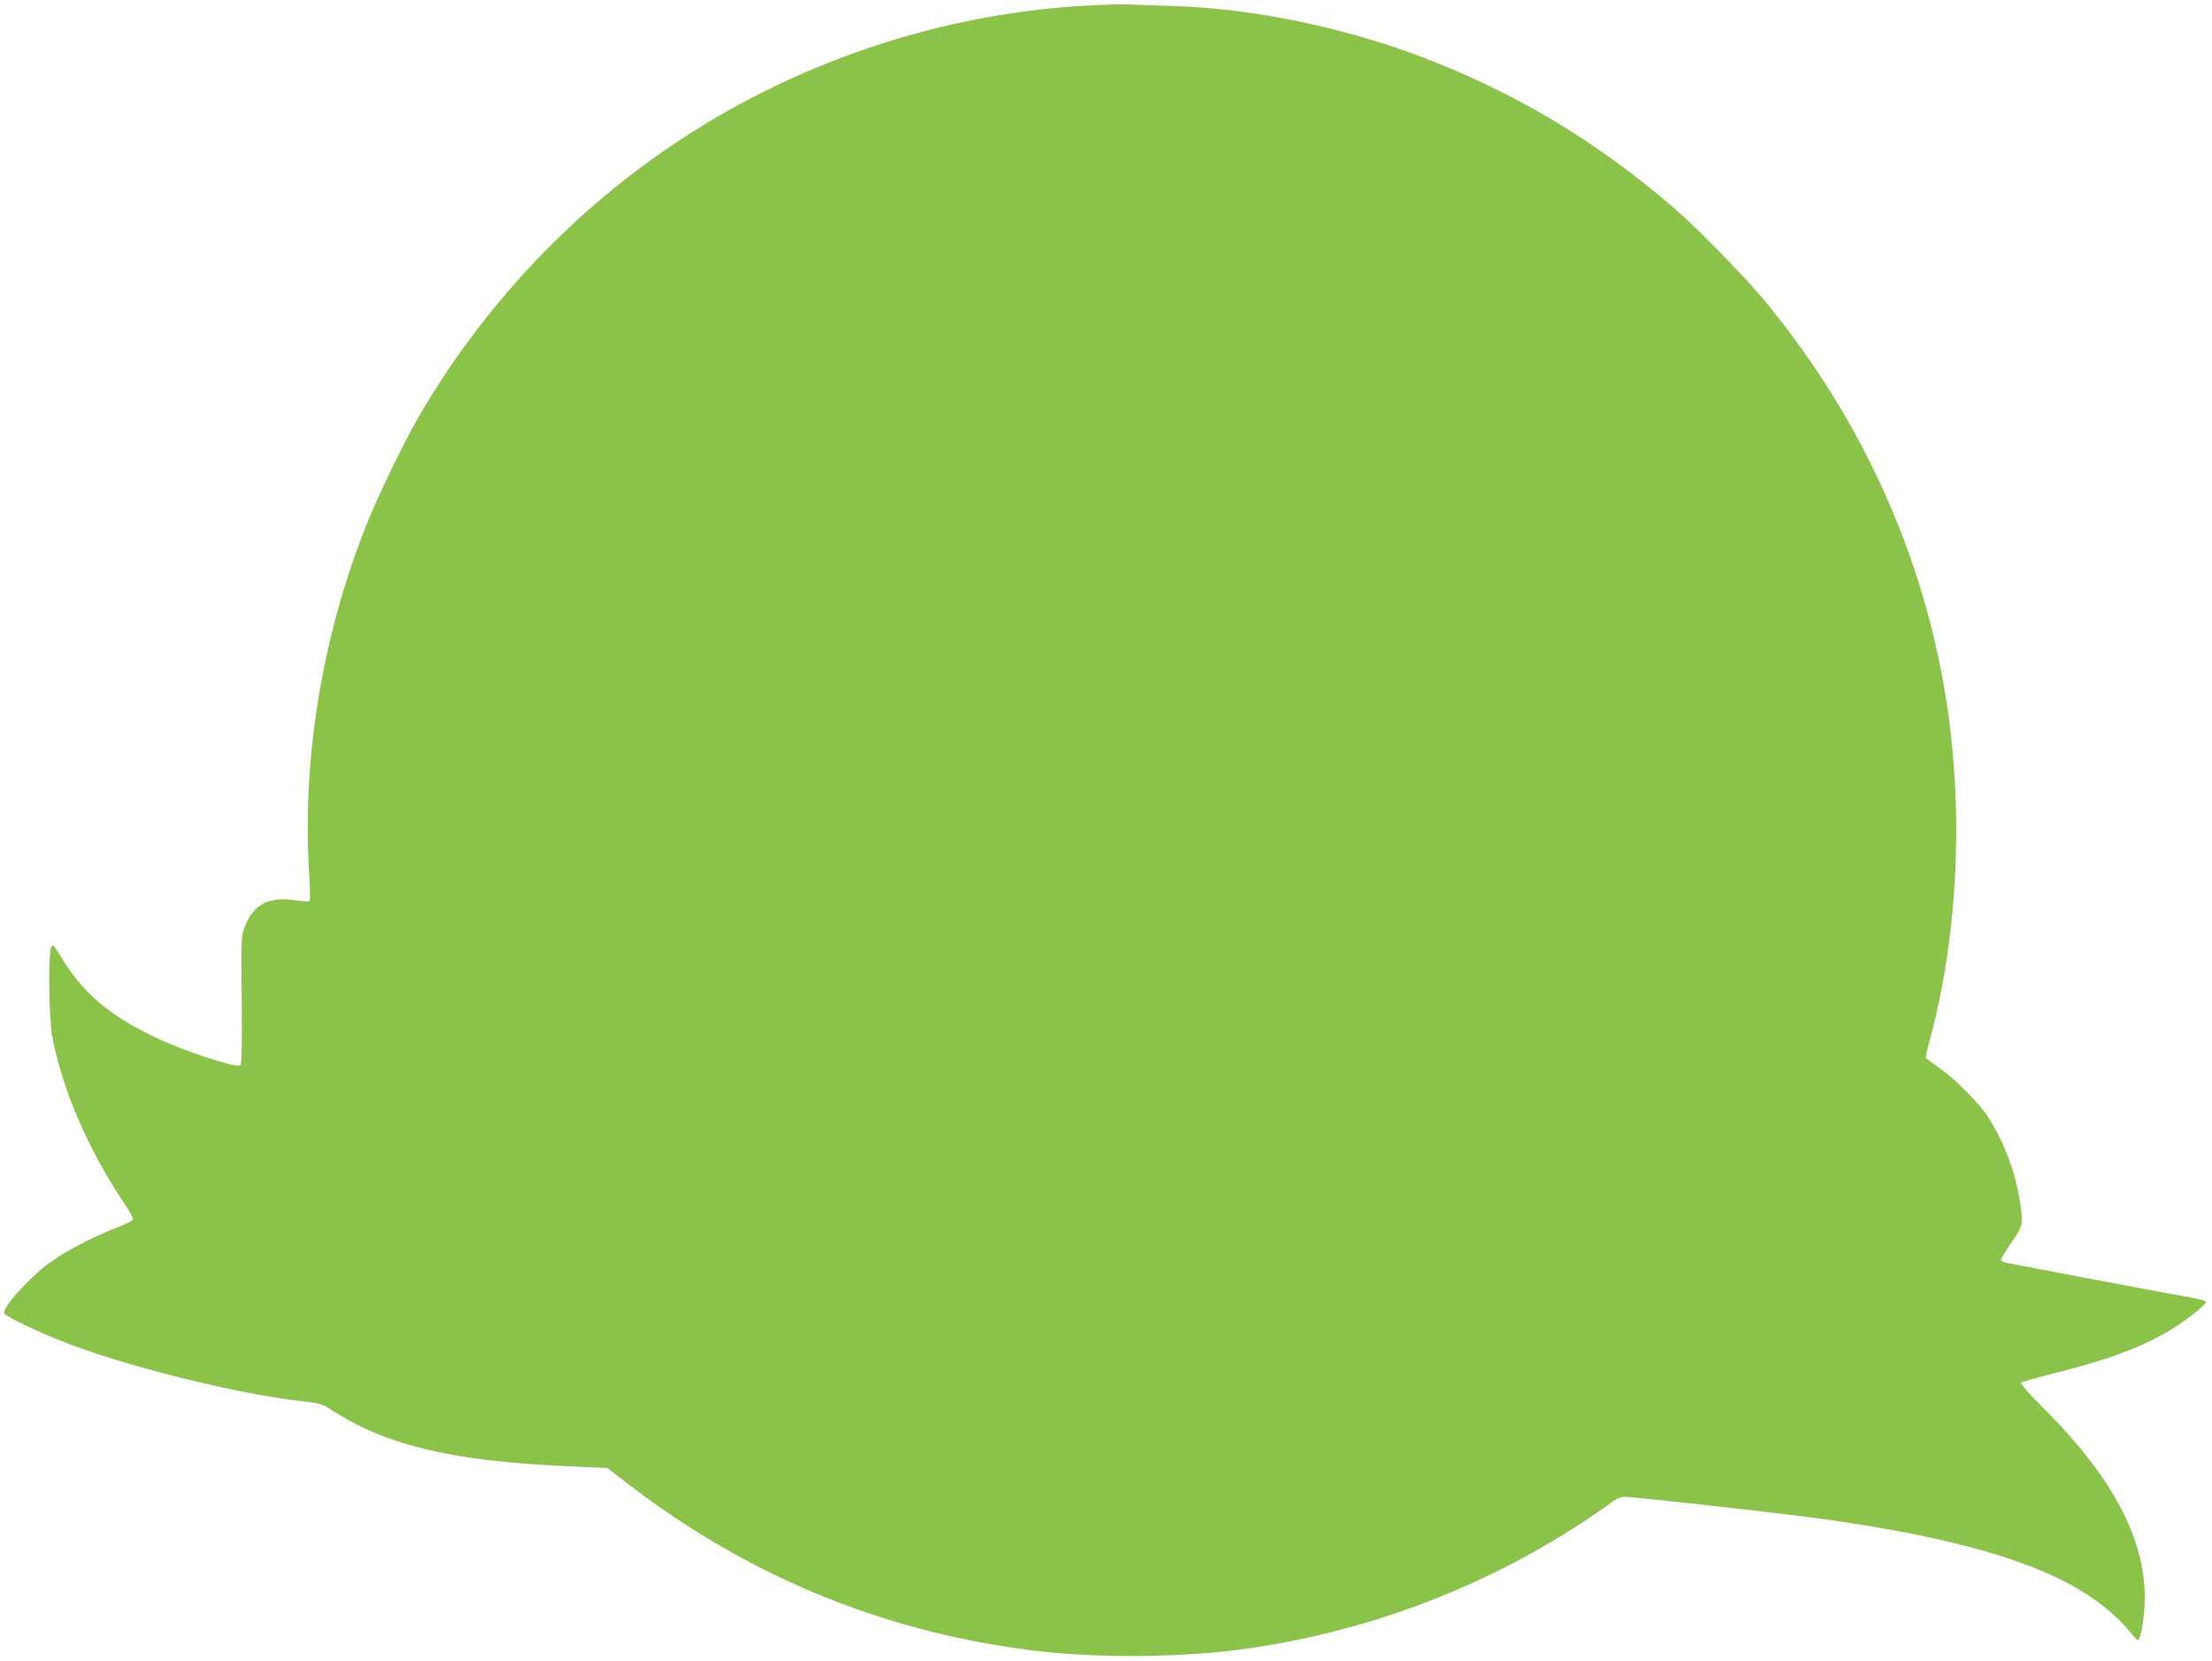 <?xml version="1.0" standalone="no"?>
<!DOCTYPE svg PUBLIC "-//W3C//DTD SVG 20010904//EN"
 "http://www.w3.org/TR/2001/REC-SVG-20010904/DTD/svg10.dtd">
<svg version="1.0" xmlns="http://www.w3.org/2000/svg"
 width="1280pt" height="961pt" viewBox="0 0 1280 961"
 preserveAspectRatio="xMidYMid meet">
<g transform="translate(0,961) scale(0.1,-0.1)"
fill="#8bc34a" stroke="none">
<path d="M6410 9583 c-878 -26 -1746 -301 -2480 -786 -597 -394 -1099 -919
-1475 -1543 -101 -167 -263 -499 -342 -699 -253 -644 -367 -1353 -323 -2015 5
-74 5 -138 1 -143 -4 -4 -41 -2 -82 4 -151 23 -240 -22 -290 -147 -24 -59 -24
-60 -20 -430 2 -257 0 -374 -8 -378 -25 -16 -324 82 -486 159 -269 127 -422
256 -547 461 -48 80 -53 84 -62 62 -18 -41 -13 -411 6 -513 59 -311 209 -659
420 -972 26 -40 48 -78 48 -86 0 -9 -34 -27 -87 -47 -136 -51 -310 -142 -399
-208 -123 -92 -276 -264 -259 -292 11 -18 190 -104 340 -163 350 -138 987
-298 1364 -342 131 -15 135 -17 203 -61 302 -195 682 -286 1324 -316 l259 -12
105 -81 c692 -535 1464 -857 2321 -970 393 -52 909 -48 1301 10 697 103 1364
359 1948 748 58 39 121 83 141 99 25 18 49 28 72 28 37 0 740 -77 1002 -110
778 -98 1306 -236 1624 -426 114 -67 226 -159 285 -233 27 -33 53 -61 57 -61
17 0 41 148 40 250 -1 345 -191 699 -588 1095 -81 80 -132 139 -127 145 5 5
92 30 193 55 302 76 478 140 651 238 92 52 234 163 225 176 -3 5 -33 14 -68
20 -89 15 -1067 200 -1094 206 -13 3 -23 11 -23 18 0 6 27 51 60 99 68 98 69
105 45 258 -26 158 -91 327 -181 468 -50 77 -188 217 -276 279 -43 30 -80 58
-83 62 -2 5 5 41 16 82 175 628 207 1390 88 2069 -144 821 -503 1588 -1050
2245 -106 127 -375 402 -499 510 -451 392 -924 676 -1469 884 -453 173 -984
282 -1436 296 -93 3 -199 7 -235 8 -36 2 -103 2 -150 0z"/>
</g>
</svg>
